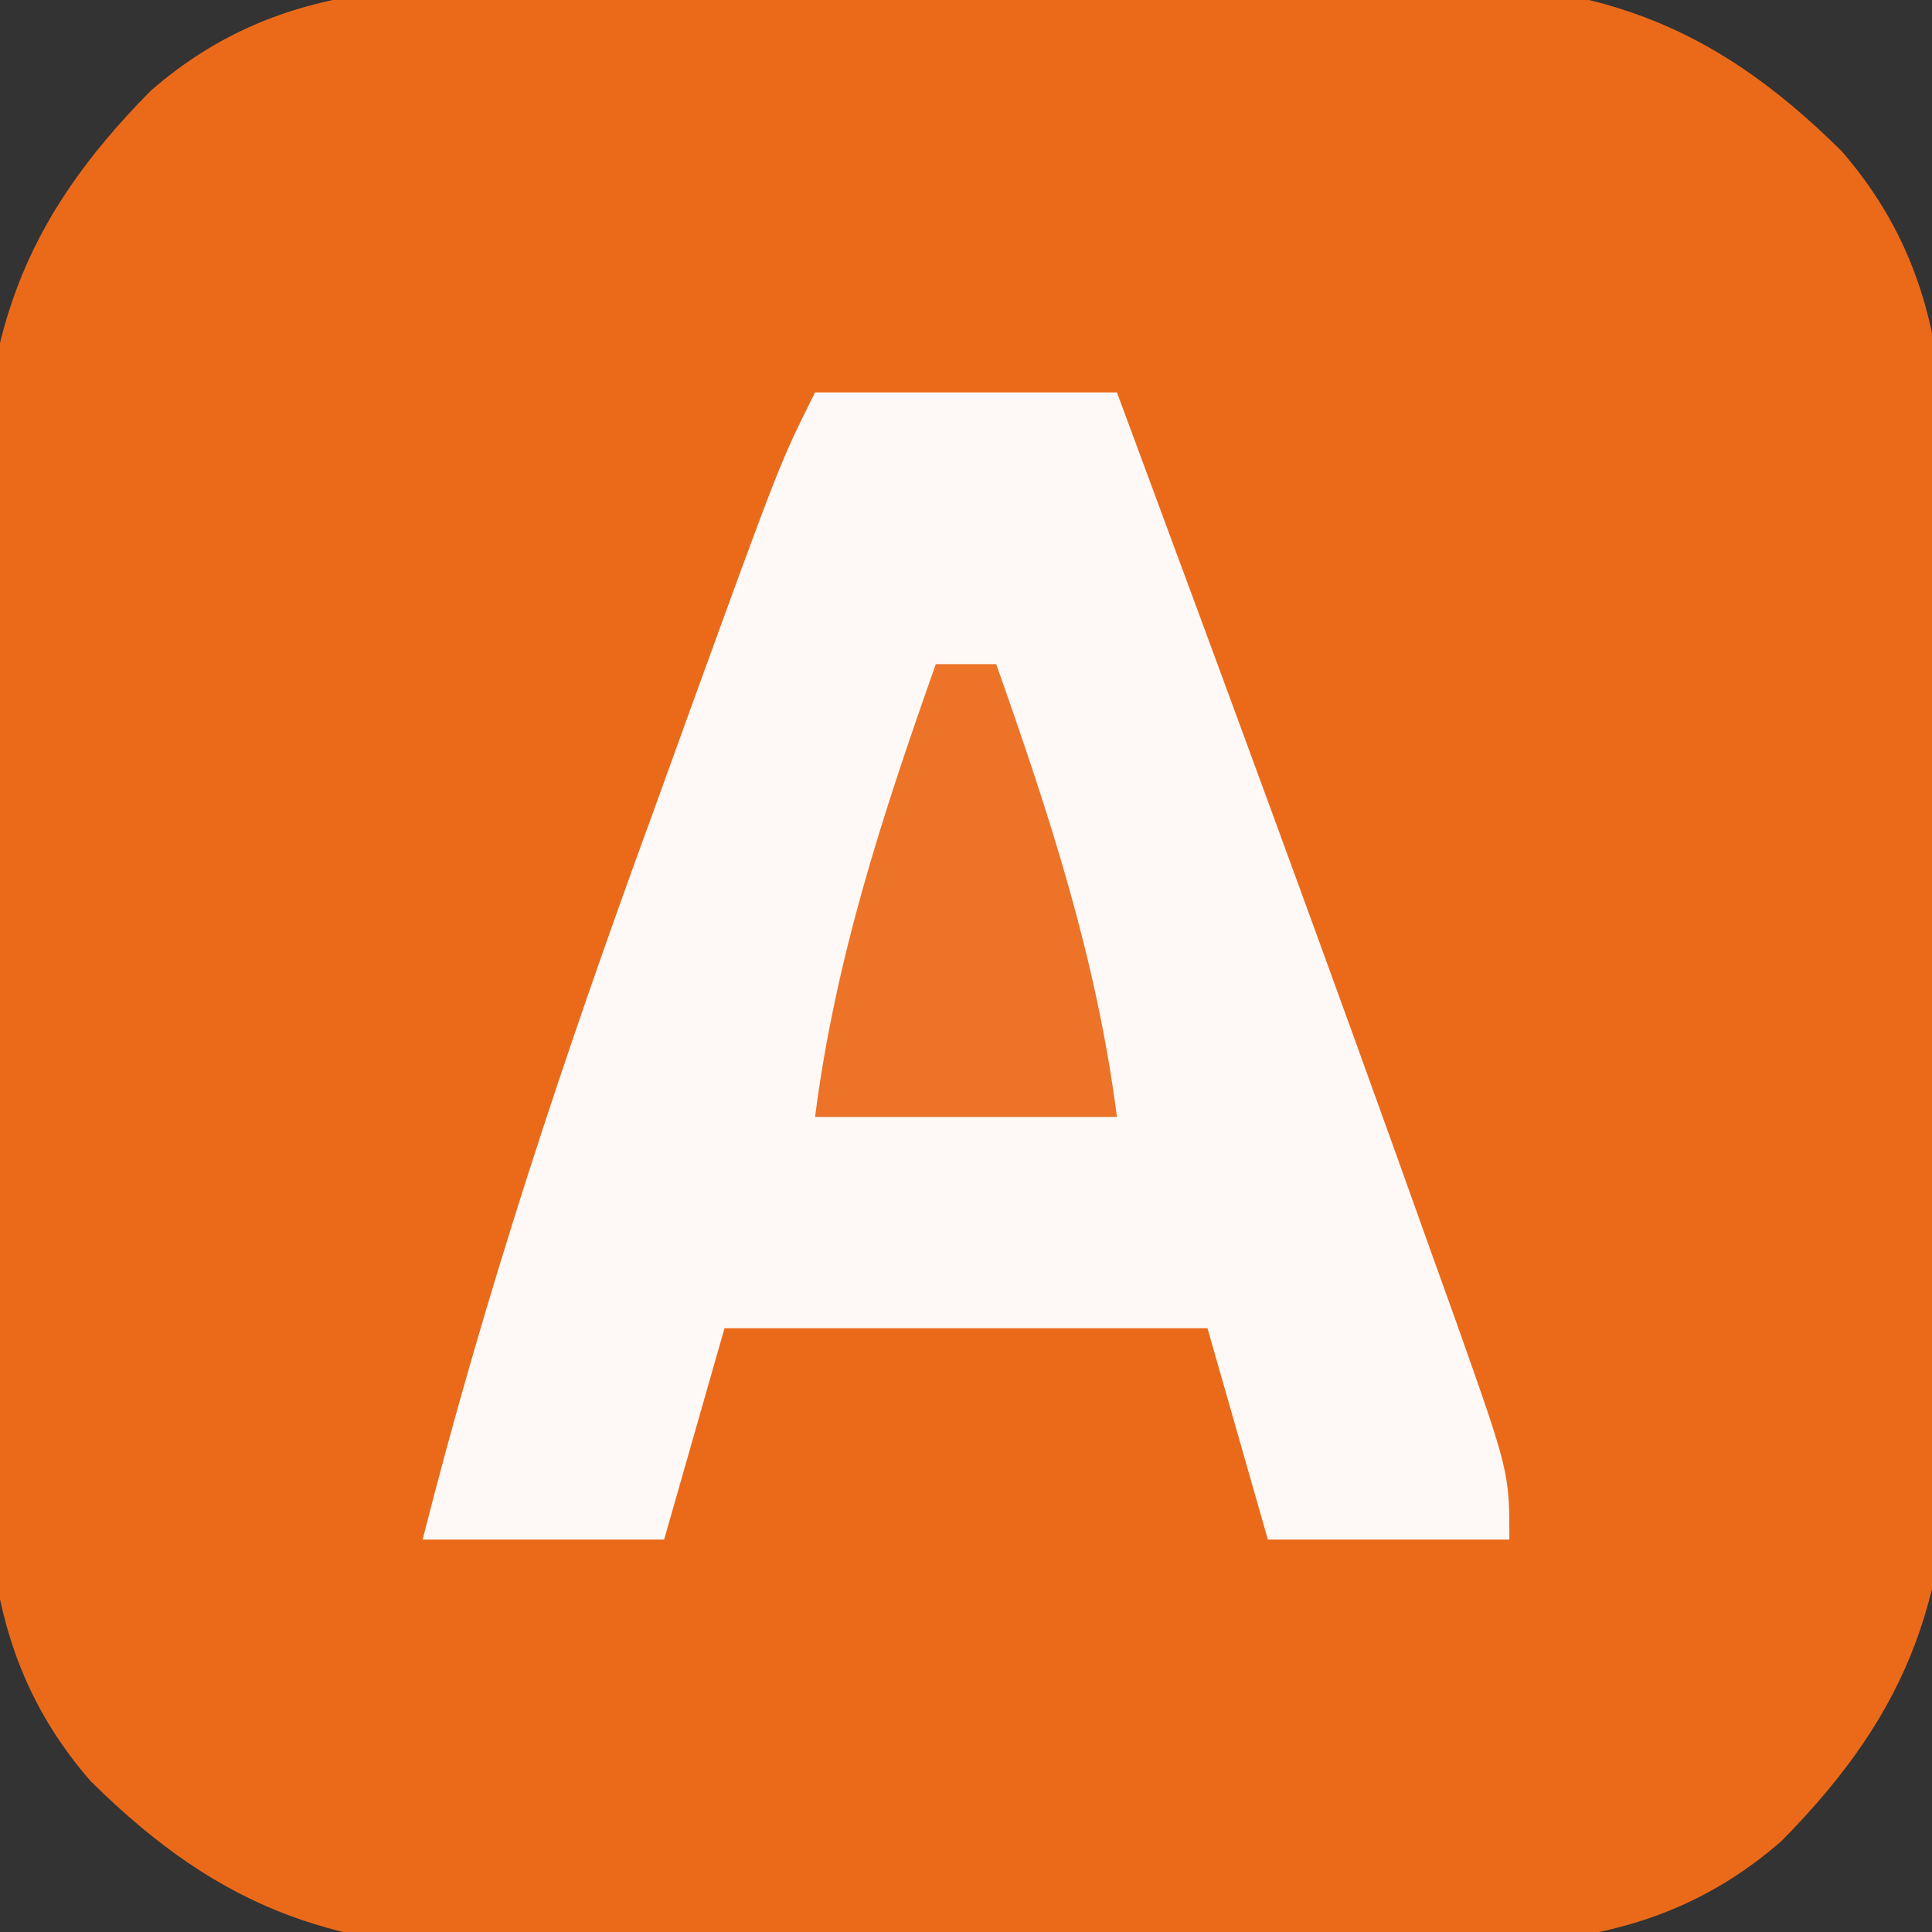 <?xml version="1.0" encoding="UTF-8"?> <svg xmlns="http://www.w3.org/2000/svg" version="1.1" width="64" height="64"><rect width="100%" height="100%" fill="#333333" stroke="none"/><path d="M0 0 C0.953 -0.008 1.906 -0.015 2.888 -0.023 C4.9 -0.034 6.912 -0.037 8.924 -0.032 C11.991 -0.031 15.055 -0.073 18.121 -0.117 C20.081 -0.122 22.04 -0.125 24 -0.125 C24.911 -0.141 25.821 -0.158 26.759 -0.175 C32.912 -0.108 36.717 1.097 41.133 5.469 C44.99 9.907 44.6 14.732 44.602 20.336 C44.613 21.765 44.613 21.765 44.625 23.224 C44.635 25.236 44.638 27.248 44.634 29.26 C44.633 32.327 44.674 35.391 44.719 38.457 C44.724 40.417 44.727 42.376 44.727 44.336 C44.743 45.247 44.759 46.157 44.776 47.095 C44.71 53.248 43.504 57.053 39.133 61.469 C34.695 65.326 29.87 64.936 24.266 64.938 C23.313 64.945 22.36 64.953 21.378 64.961 C19.366 64.971 17.354 64.974 15.341 64.97 C12.275 64.969 9.211 65.01 6.145 65.055 C4.185 65.06 2.225 65.063 0.266 65.062 C-0.645 65.079 -1.556 65.095 -2.494 65.112 C-8.646 65.046 -12.452 63.84 -16.867 59.469 C-20.724 55.031 -20.335 50.205 -20.336 44.602 C-20.344 43.649 -20.351 42.696 -20.359 41.714 C-20.37 39.702 -20.373 37.689 -20.368 35.677 C-20.367 32.611 -20.409 29.547 -20.453 26.48 C-20.458 24.521 -20.461 22.561 -20.461 20.602 C-20.477 19.691 -20.494 18.78 -20.511 17.842 C-20.444 11.689 -19.239 7.884 -14.867 3.469 C-10.429 -0.388 -5.604 0.001 0 0 Z " fill="#EB6A1A" transform="translate(19.867,-0.469)"></path><path d="M0 0 C3.3 0 6.6 0 10 0 C13.526 9.504 17.036 19.013 20.438 28.562 C20.696 29.282 20.955 30.001 21.221 30.742 C23 35.766 23 35.766 23 38 C20.36 38 17.72 38 15 38 C14.01 34.535 14.01 34.535 13 31 C7.72 31 2.44 31 -3 31 C-3.66 33.31 -4.32 35.62 -5 38 C-7.64 38 -10.28 38 -13 38 C-10.92 29.795 -8.284 21.882 -5.375 13.938 C-4.764 12.249 -4.764 12.249 -4.141 10.525 C-1.162 2.323 -1.162 2.323 0 0 Z " fill="#FEF9F6" transform="translate(27,13)"></path><path d="M0 0 C0.66 0 1.32 0 2 0 C3.757 4.974 5.326 9.742 6 15 C2.7 15 -0.6 15 -4 15 C-3.326 9.742 -1.757 4.974 0 0 Z " fill="#EC7328" transform="translate(31,22)"></path></svg> 